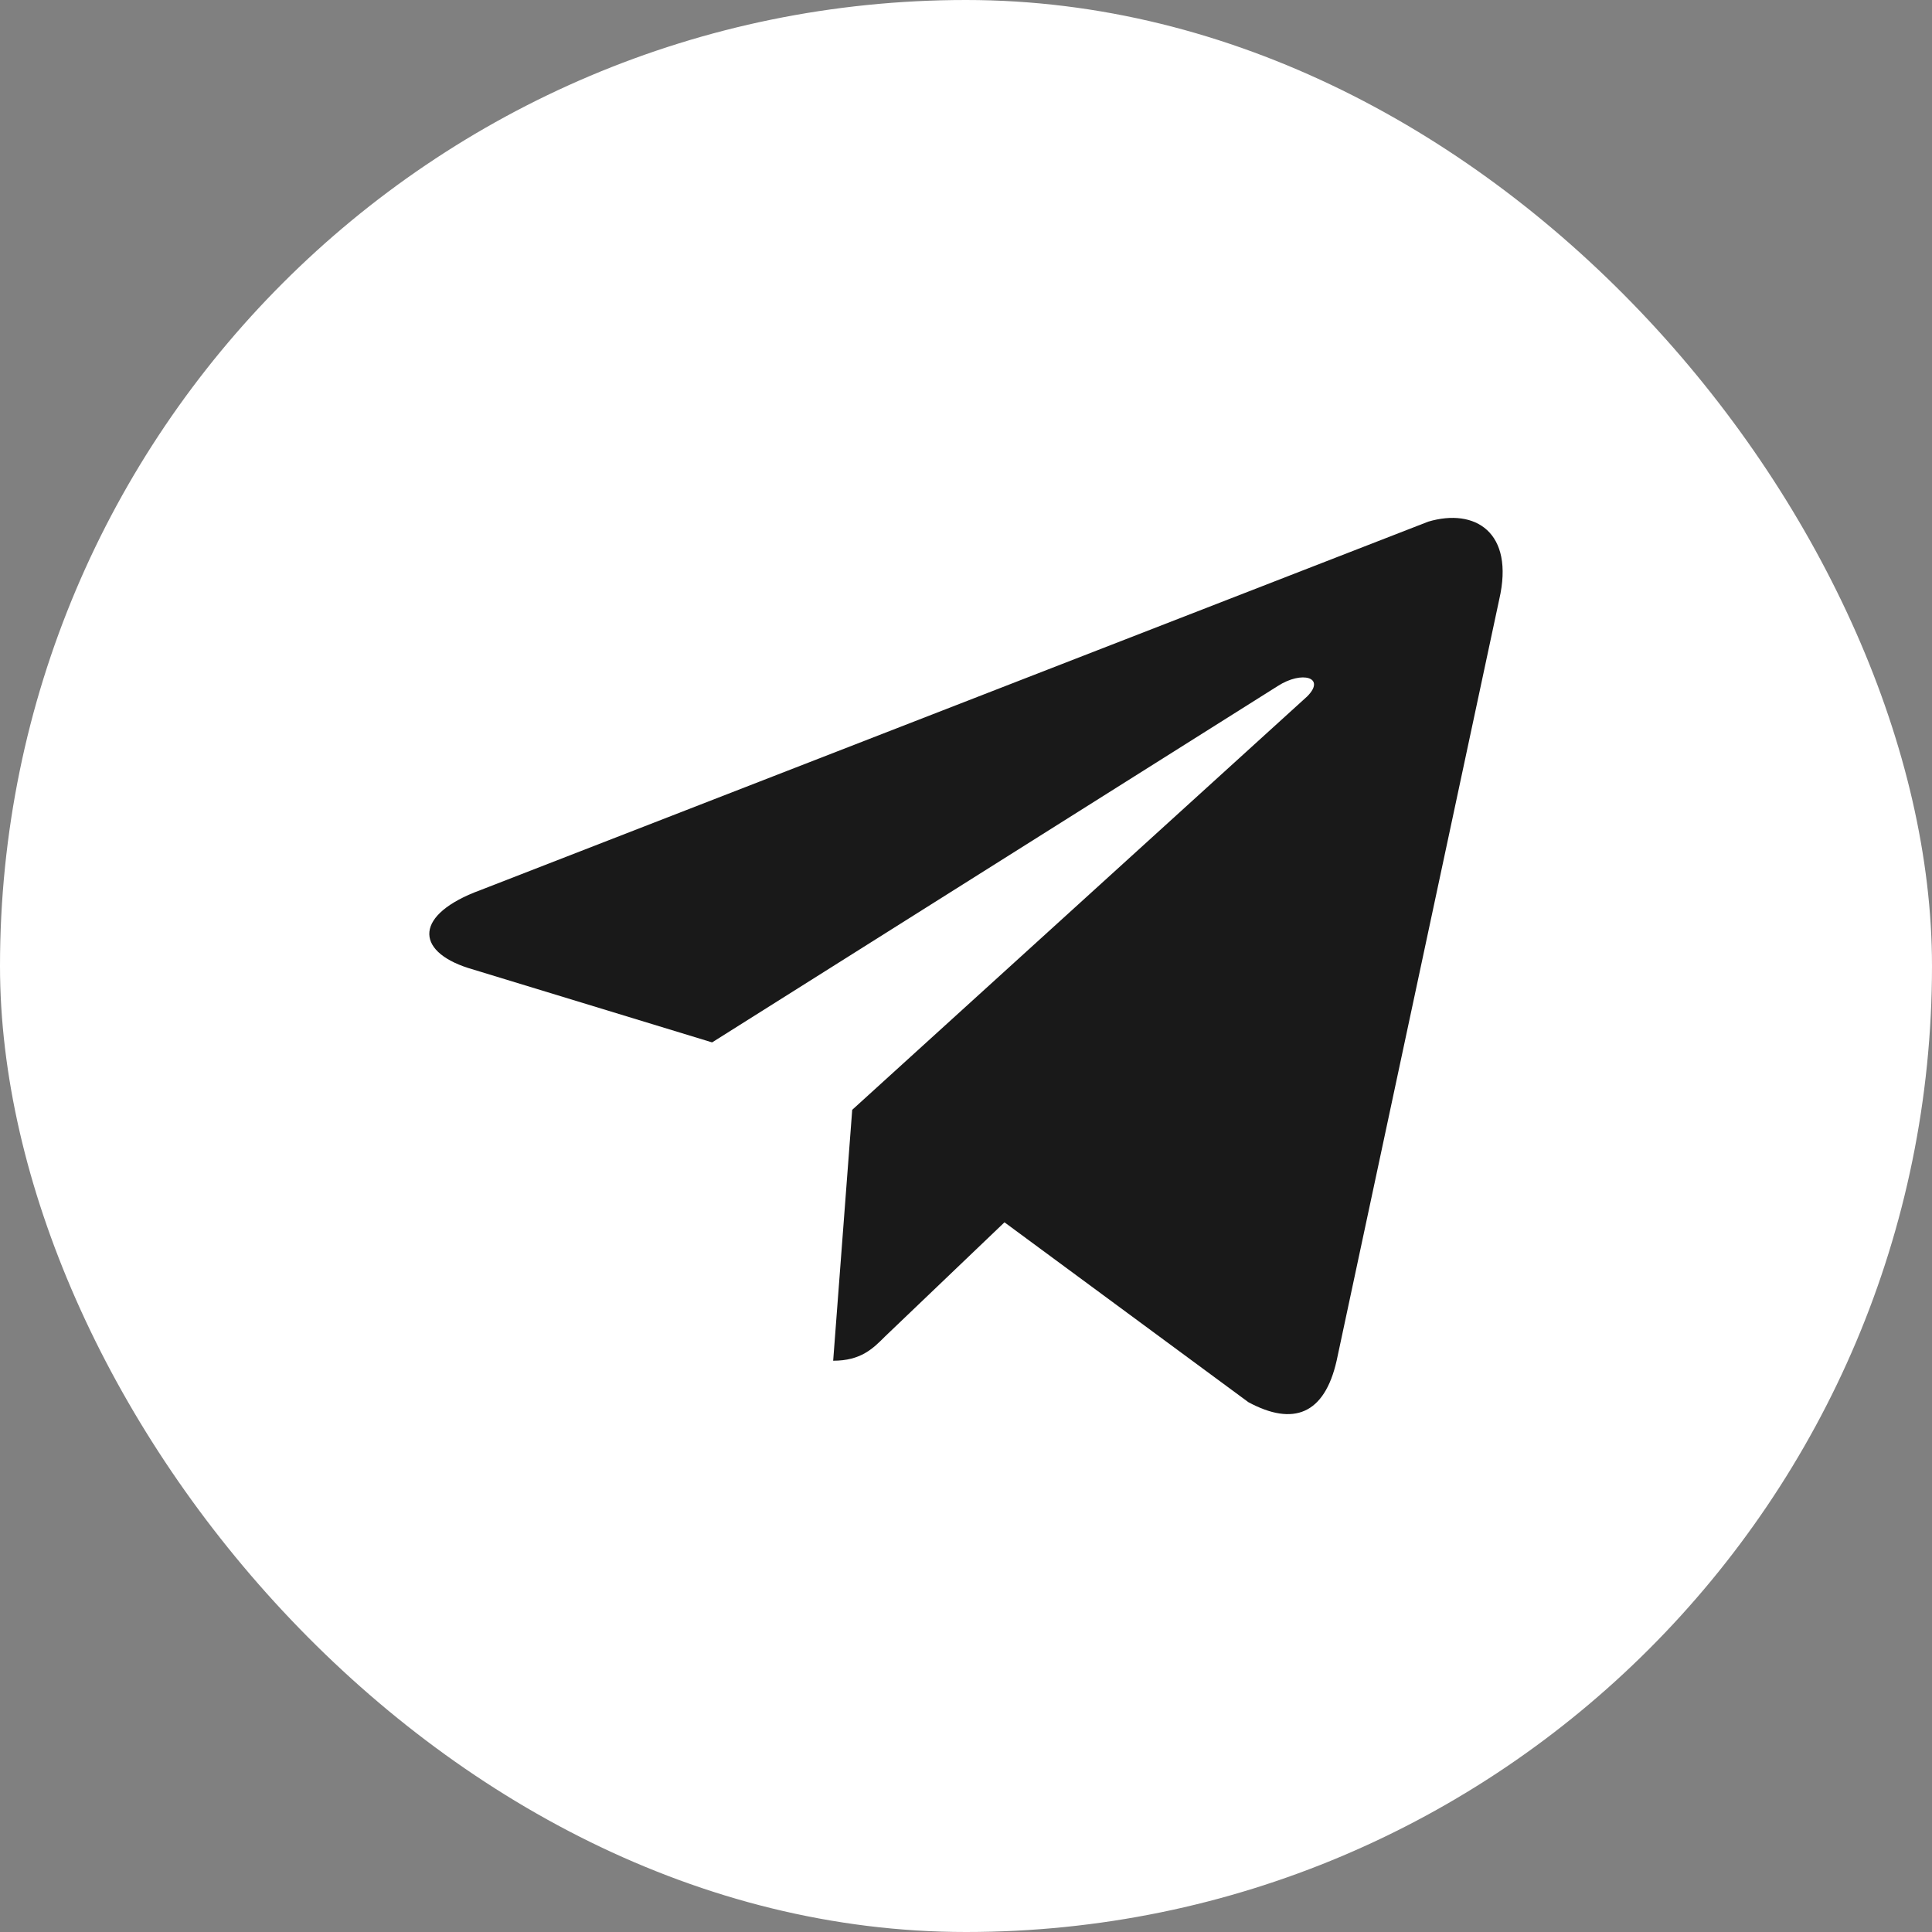 <svg width="48" height="48" viewBox="0 0 48 48" fill="none" xmlns="http://www.w3.org/2000/svg">
<rect x="0" y="0" width="48" height="48" fill="#808080" stroke="none"/>
<rect width="48" height="48" rx="24" fill="white"/>
<path d="M37.248 14.893L33.208 33.807C32.906 35.139 32.133 35.439 31.016 34.837L24.956 30.368L21.989 33.204C21.689 33.505 21.388 33.807 20.7 33.807L21.173 27.573L32.477 17.302C32.949 16.828 32.348 16.656 31.746 17.044L17.692 25.898L11.63 24.049C10.298 23.62 10.298 22.716 11.932 22.116L35.485 12.96C36.645 12.616 37.634 13.219 37.248 14.893Z" fill="#191919"/>
</svg>
